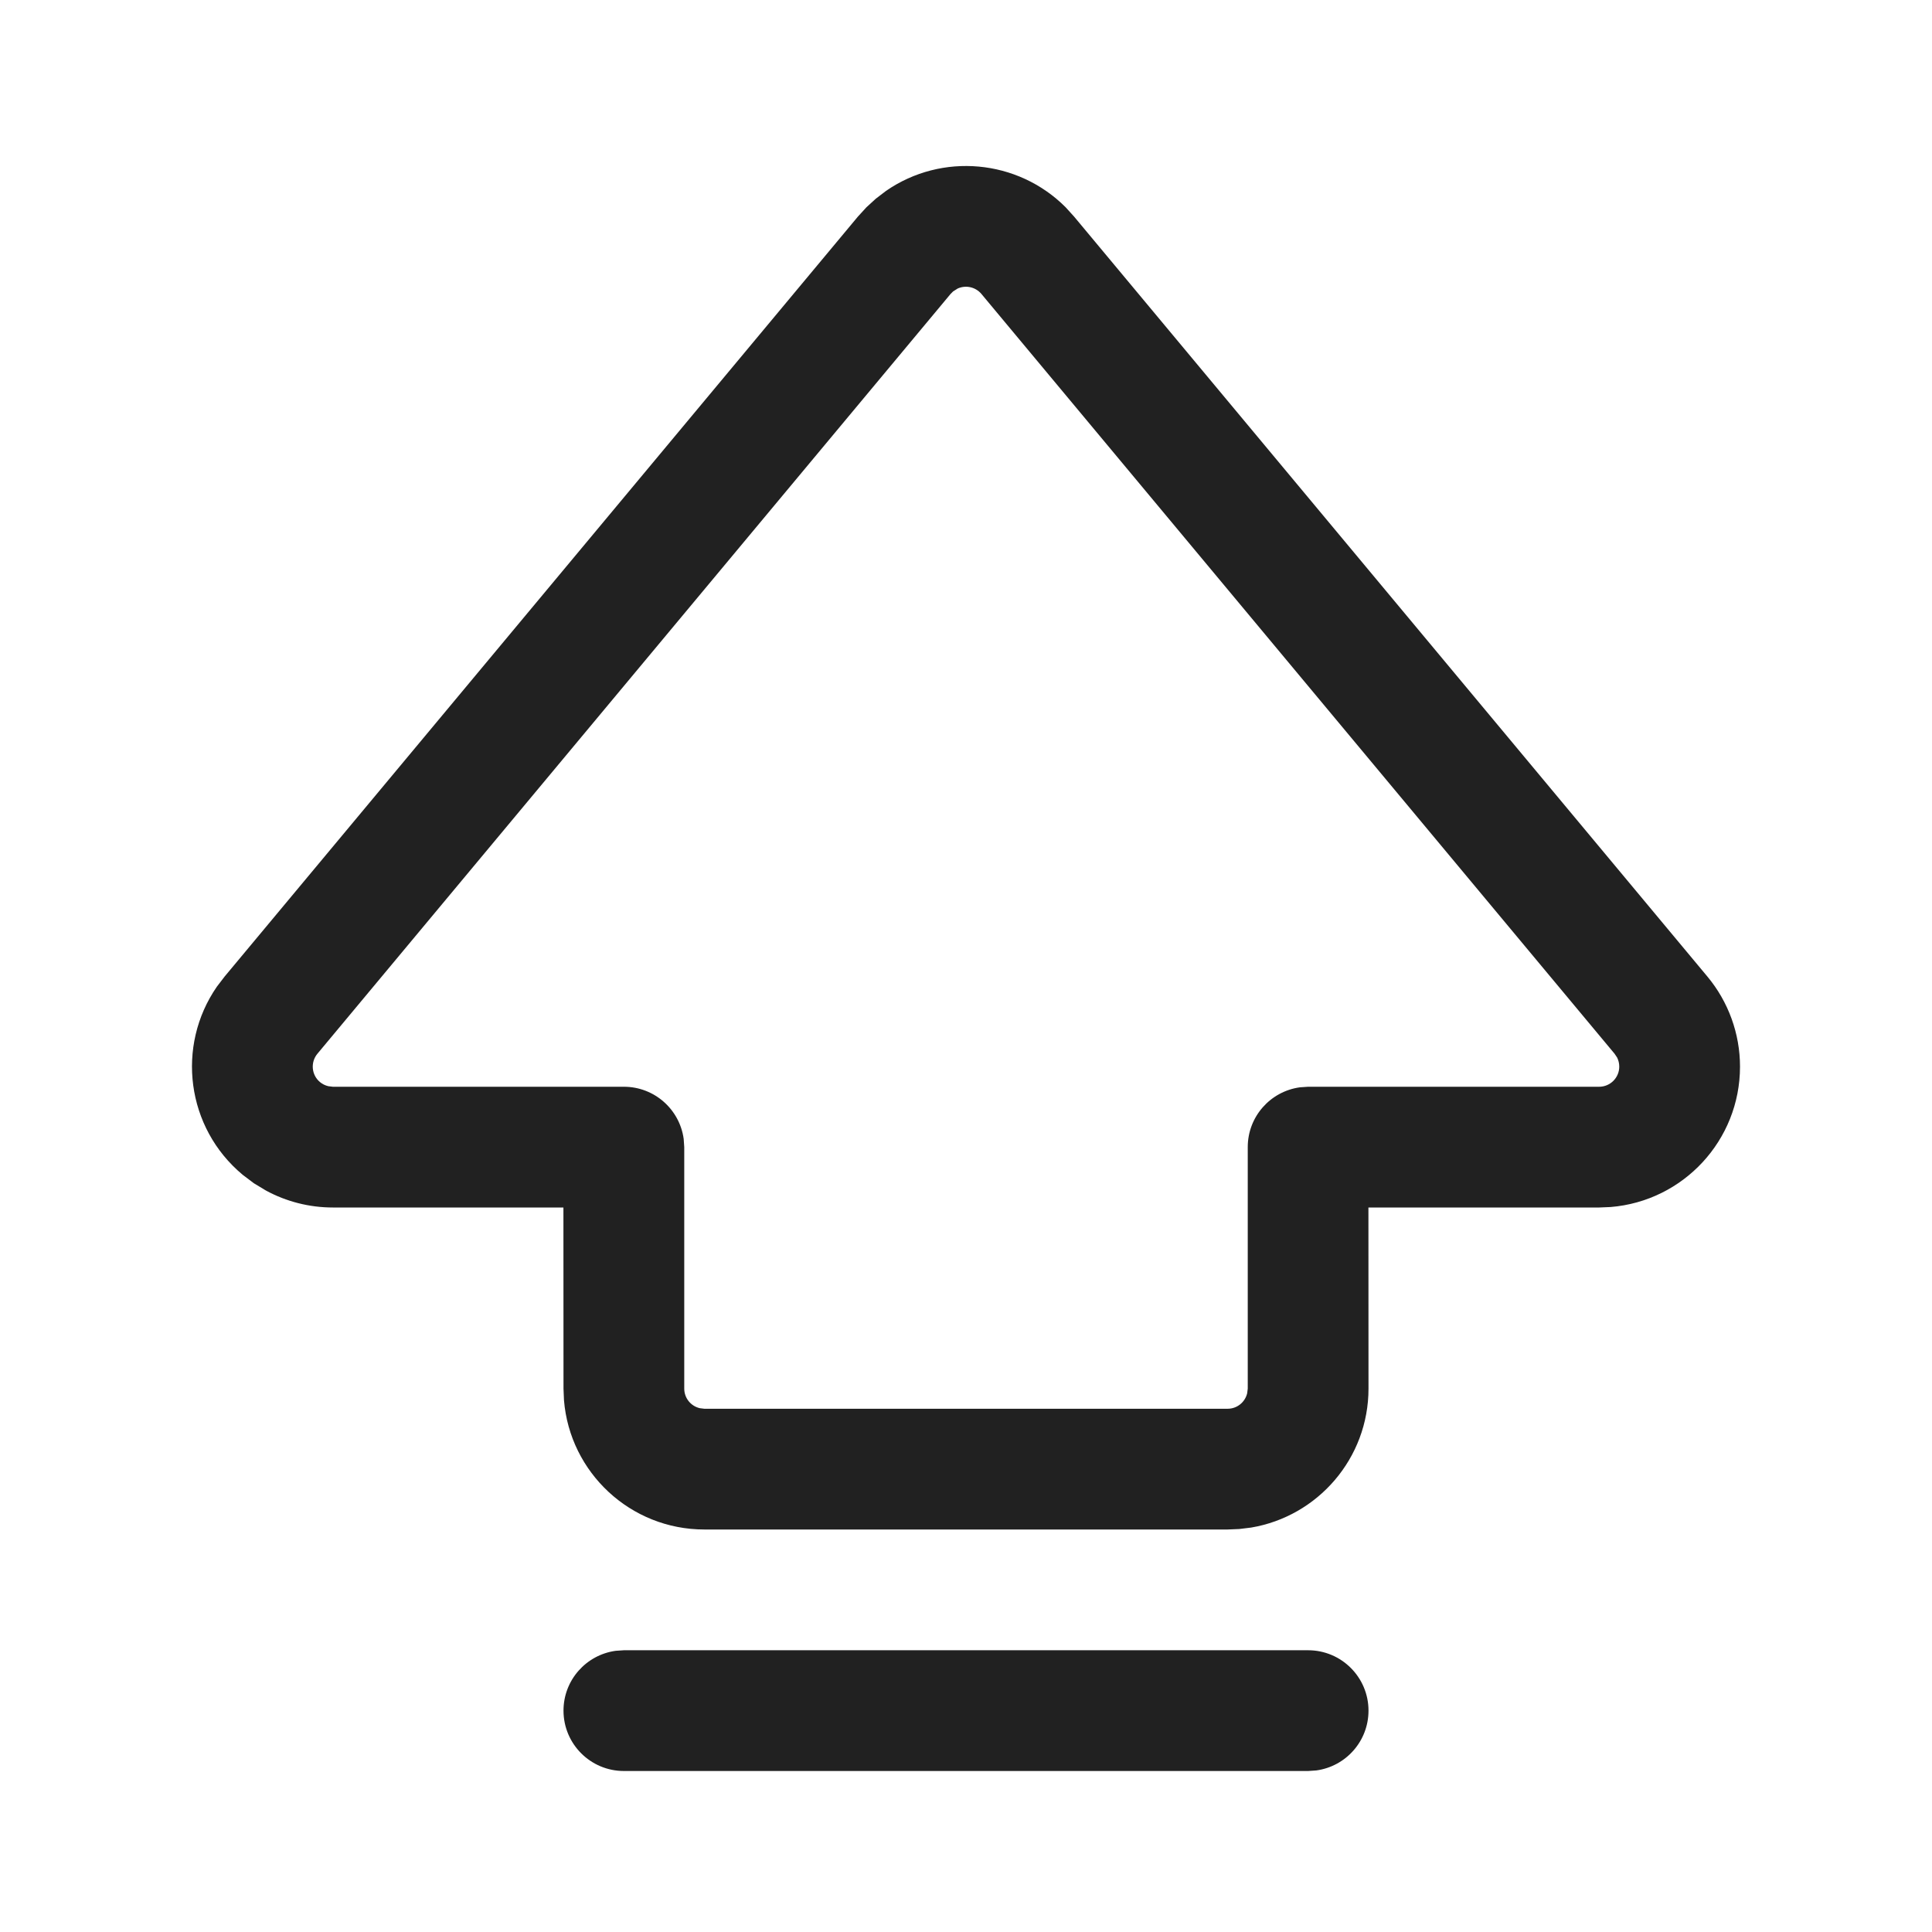 <?xml version="1.0" encoding="UTF-8"?>
<svg width="800px" height="800px" viewBox="0 0 24 24" version="1.1" xmlns="http://www.w3.org/2000/svg" xmlns:xlink="http://www.w3.org/1999/xlink">
    
    <title>ic_fluent_keyboard_shift_uppercase_24_regular</title>
    <desc>Created with Sketch.</desc>
    <g id="🔍-System-Icons" stroke="none" stroke-width="1" fill="none" fill-rule="evenodd">
        <g id="ic_fluent_keyboard_shift_uppercase_24_regular" fill="#212121" fill-rule="nonzero">
            <path d="M16.25,20.5 C16.664,20.5 17,20.836 17,21.25 C17,21.63 16.718,21.943 16.352,21.993 L16.25,22 L7.75,22 C7.336,22 7,21.664 7,21.25 C7,20.87 7.282,20.557 7.648,20.507 L7.75,20.5 L16.25,20.5 Z M11.007,2.371 C11.7,1.892 12.641,1.978 13.237,2.574 L13.344,2.692 L21.209,12.13 C21.471,12.444 21.615,12.841 21.615,13.25 C21.615,14.168 20.908,14.921 20.008,14.994 L19.865,15 L16.999,15 L17,17.25 C17,18.117 16.369,18.837 15.542,18.976 L15.394,18.994 L15.25,19 L8.75,19 C7.832,19 7.079,18.293 7.006,17.394 L7,17.25 L6.999,15 L4.135,15 C3.843,15 3.557,14.927 3.303,14.789 L3.154,14.699 L3.015,14.594 C2.313,14.01 2.185,12.993 2.694,12.257 L2.791,12.13 L10.656,2.692 L10.763,2.575 L10.763,2.575 L10.88,2.468 L11.007,2.371 Z M12.192,3.652 C12.118,3.564 11.997,3.539 11.897,3.584 L11.84,3.62 L11.808,3.652 L3.943,13.09 C3.855,13.196 3.869,13.354 3.975,13.442 C4.005,13.467 4.04,13.484 4.078,13.493 L4.135,13.5 L7.75,13.5 C8.13,13.5 8.443,13.782 8.493,14.148 L8.5,14.25 L8.5,17.25 C8.5,17.368 8.582,17.467 8.693,17.493 L8.75,17.5 L15.25,17.5 C15.368,17.5 15.467,17.418 15.493,17.307 L15.5,17.25 L15.5,14.25 C15.5,13.87 15.782,13.557 16.148,13.507 L16.25,13.5 L19.865,13.5 C20.003,13.5 20.115,13.388 20.115,13.25 C20.115,13.211 20.106,13.173 20.089,13.138 L20.057,13.09 L12.192,3.652 Z" id="🎨-Color">
</path>
        </g>
    </g>
</svg>